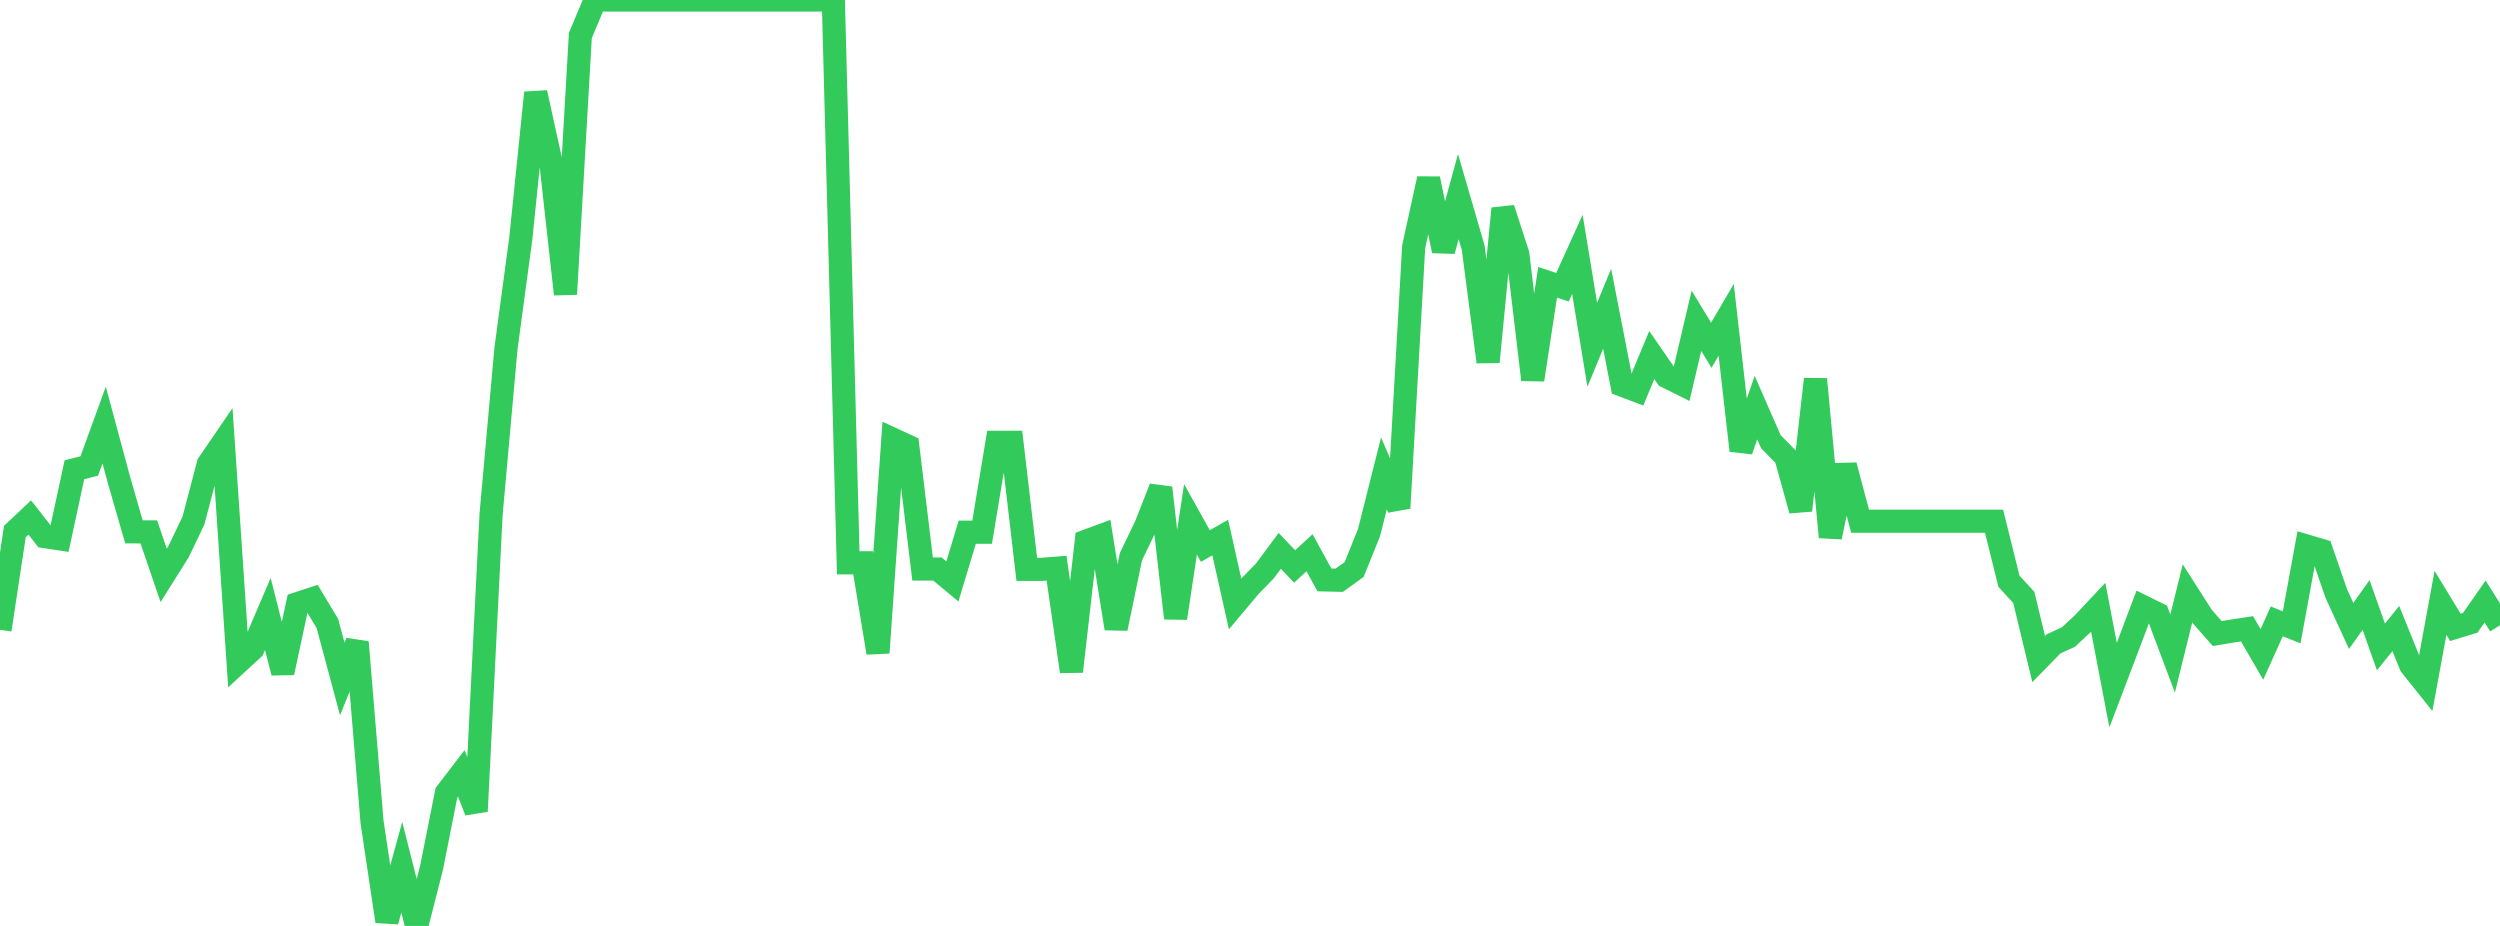 <?xml version="1.0" standalone="no"?>
<!DOCTYPE svg PUBLIC "-//W3C//DTD SVG 1.1//EN" "http://www.w3.org/Graphics/SVG/1.1/DTD/svg11.dtd">

<svg width="135" height="50" viewBox="0 0 135 50" preserveAspectRatio="none" 
  xmlns="http://www.w3.org/2000/svg"
  xmlns:xlink="http://www.w3.org/1999/xlink">


<polyline points="0.0, 34.008 0.804, 28.699 1.607, 27.944 2.411, 28.973 3.214, 29.097 4.018, 25.366 4.821, 25.163 5.625, 22.953 6.429, 25.934 7.232, 28.72 8.036, 28.722 8.839, 31.07 9.643, 29.788 10.446, 28.11 11.25, 25.057 12.054, 23.88 12.857, 35.773 13.661, 35.032 14.464, 33.153 15.268, 36.325 16.071, 32.594 16.875, 32.331 17.679, 33.671 18.482, 36.662 19.286, 34.677 20.089, 44.374 20.893, 49.752 21.696, 46.831 22.5, 50.0 23.304, 46.856 24.107, 42.812 24.911, 41.764 25.714, 43.806 26.518, 27.772 27.321, 18.829 28.125, 12.862 28.929, 5.005 29.732, 8.657 30.536, 15.886 31.339, 1.917 32.143, 0.0 32.946, 0.0 33.75, 0.0 34.554, 0.0 35.357, 0.0 36.161, 0.0 36.964, 0.0 37.768, 0.0 38.571, 0.0 39.375, 0.0 40.179, 0.0 40.982, 0.0 41.786, 0.0 42.589, 0.0 43.393, 0.0 44.196, 0.0 45.0, 0.0 45.804, 30.391 46.607, 30.391 47.411, 35.25 48.214, 23.721 49.018, 24.091 49.821, 30.729 50.625, 30.729 51.429, 31.396 52.232, 28.739 53.036, 28.739 53.839, 23.886 54.643, 23.886 55.446, 30.745 56.25, 30.745 57.054, 30.682 57.857, 36.26 58.661, 29.219 59.464, 28.922 60.268, 33.938 61.071, 30.059 61.875, 28.389 62.679, 26.342 63.482, 33.381 64.286, 28.045 65.089, 29.485 65.893, 29.028 66.696, 32.612 67.5, 31.654 68.304, 30.83 69.107, 29.747 69.911, 30.589 70.714, 29.848 71.518, 31.315 72.321, 31.333 73.125, 30.752 73.929, 28.757 74.732, 25.564 75.536, 27.437 76.339, 13.32 77.143, 9.654 77.946, 13.547 78.75, 10.617 79.554, 13.384 80.357, 19.544 81.161, 11.262 81.964, 13.737 82.768, 20.506 83.571, 15.243 84.375, 15.511 85.179, 13.736 85.982, 18.618 86.786, 16.672 87.589, 20.796 88.393, 21.1 89.196, 19.173 90.0, 20.34 90.804, 20.741 91.607, 17.322 92.411, 18.642 93.214, 17.27 94.018, 24.331 94.821, 22.012 95.625, 23.848 96.429, 24.667 97.232, 27.559 98.036, 20.476 98.839, 29.003 99.643, 25.131 100.446, 28.146 101.25, 28.146 102.054, 28.146 102.857, 28.146 103.661, 28.146 104.464, 28.146 105.268, 28.146 106.071, 28.146 106.875, 28.146 107.679, 28.146 108.482, 31.384 109.286, 32.264 110.089, 35.592 110.893, 34.768 111.696, 34.399 112.5, 33.651 113.304, 32.794 114.107, 36.997 114.911, 34.884 115.714, 32.757 116.518, 33.154 117.321, 35.292 118.125, 32.039 118.929, 33.3 119.732, 34.212 120.536, 34.078 121.339, 33.955 122.143, 35.339 122.946, 33.553 123.75, 33.877 124.554, 29.485 125.357, 29.724 126.161, 32.053 126.964, 33.801 127.768, 32.668 128.571, 34.934 129.375, 33.94 130.179, 35.93 130.982, 36.936 131.786, 32.554 132.589, 33.876 133.393, 33.631 134.196, 32.48 135.0, 33.764" fill="none" stroke="#32ca5b" stroke-width="1.25"/>

</svg>